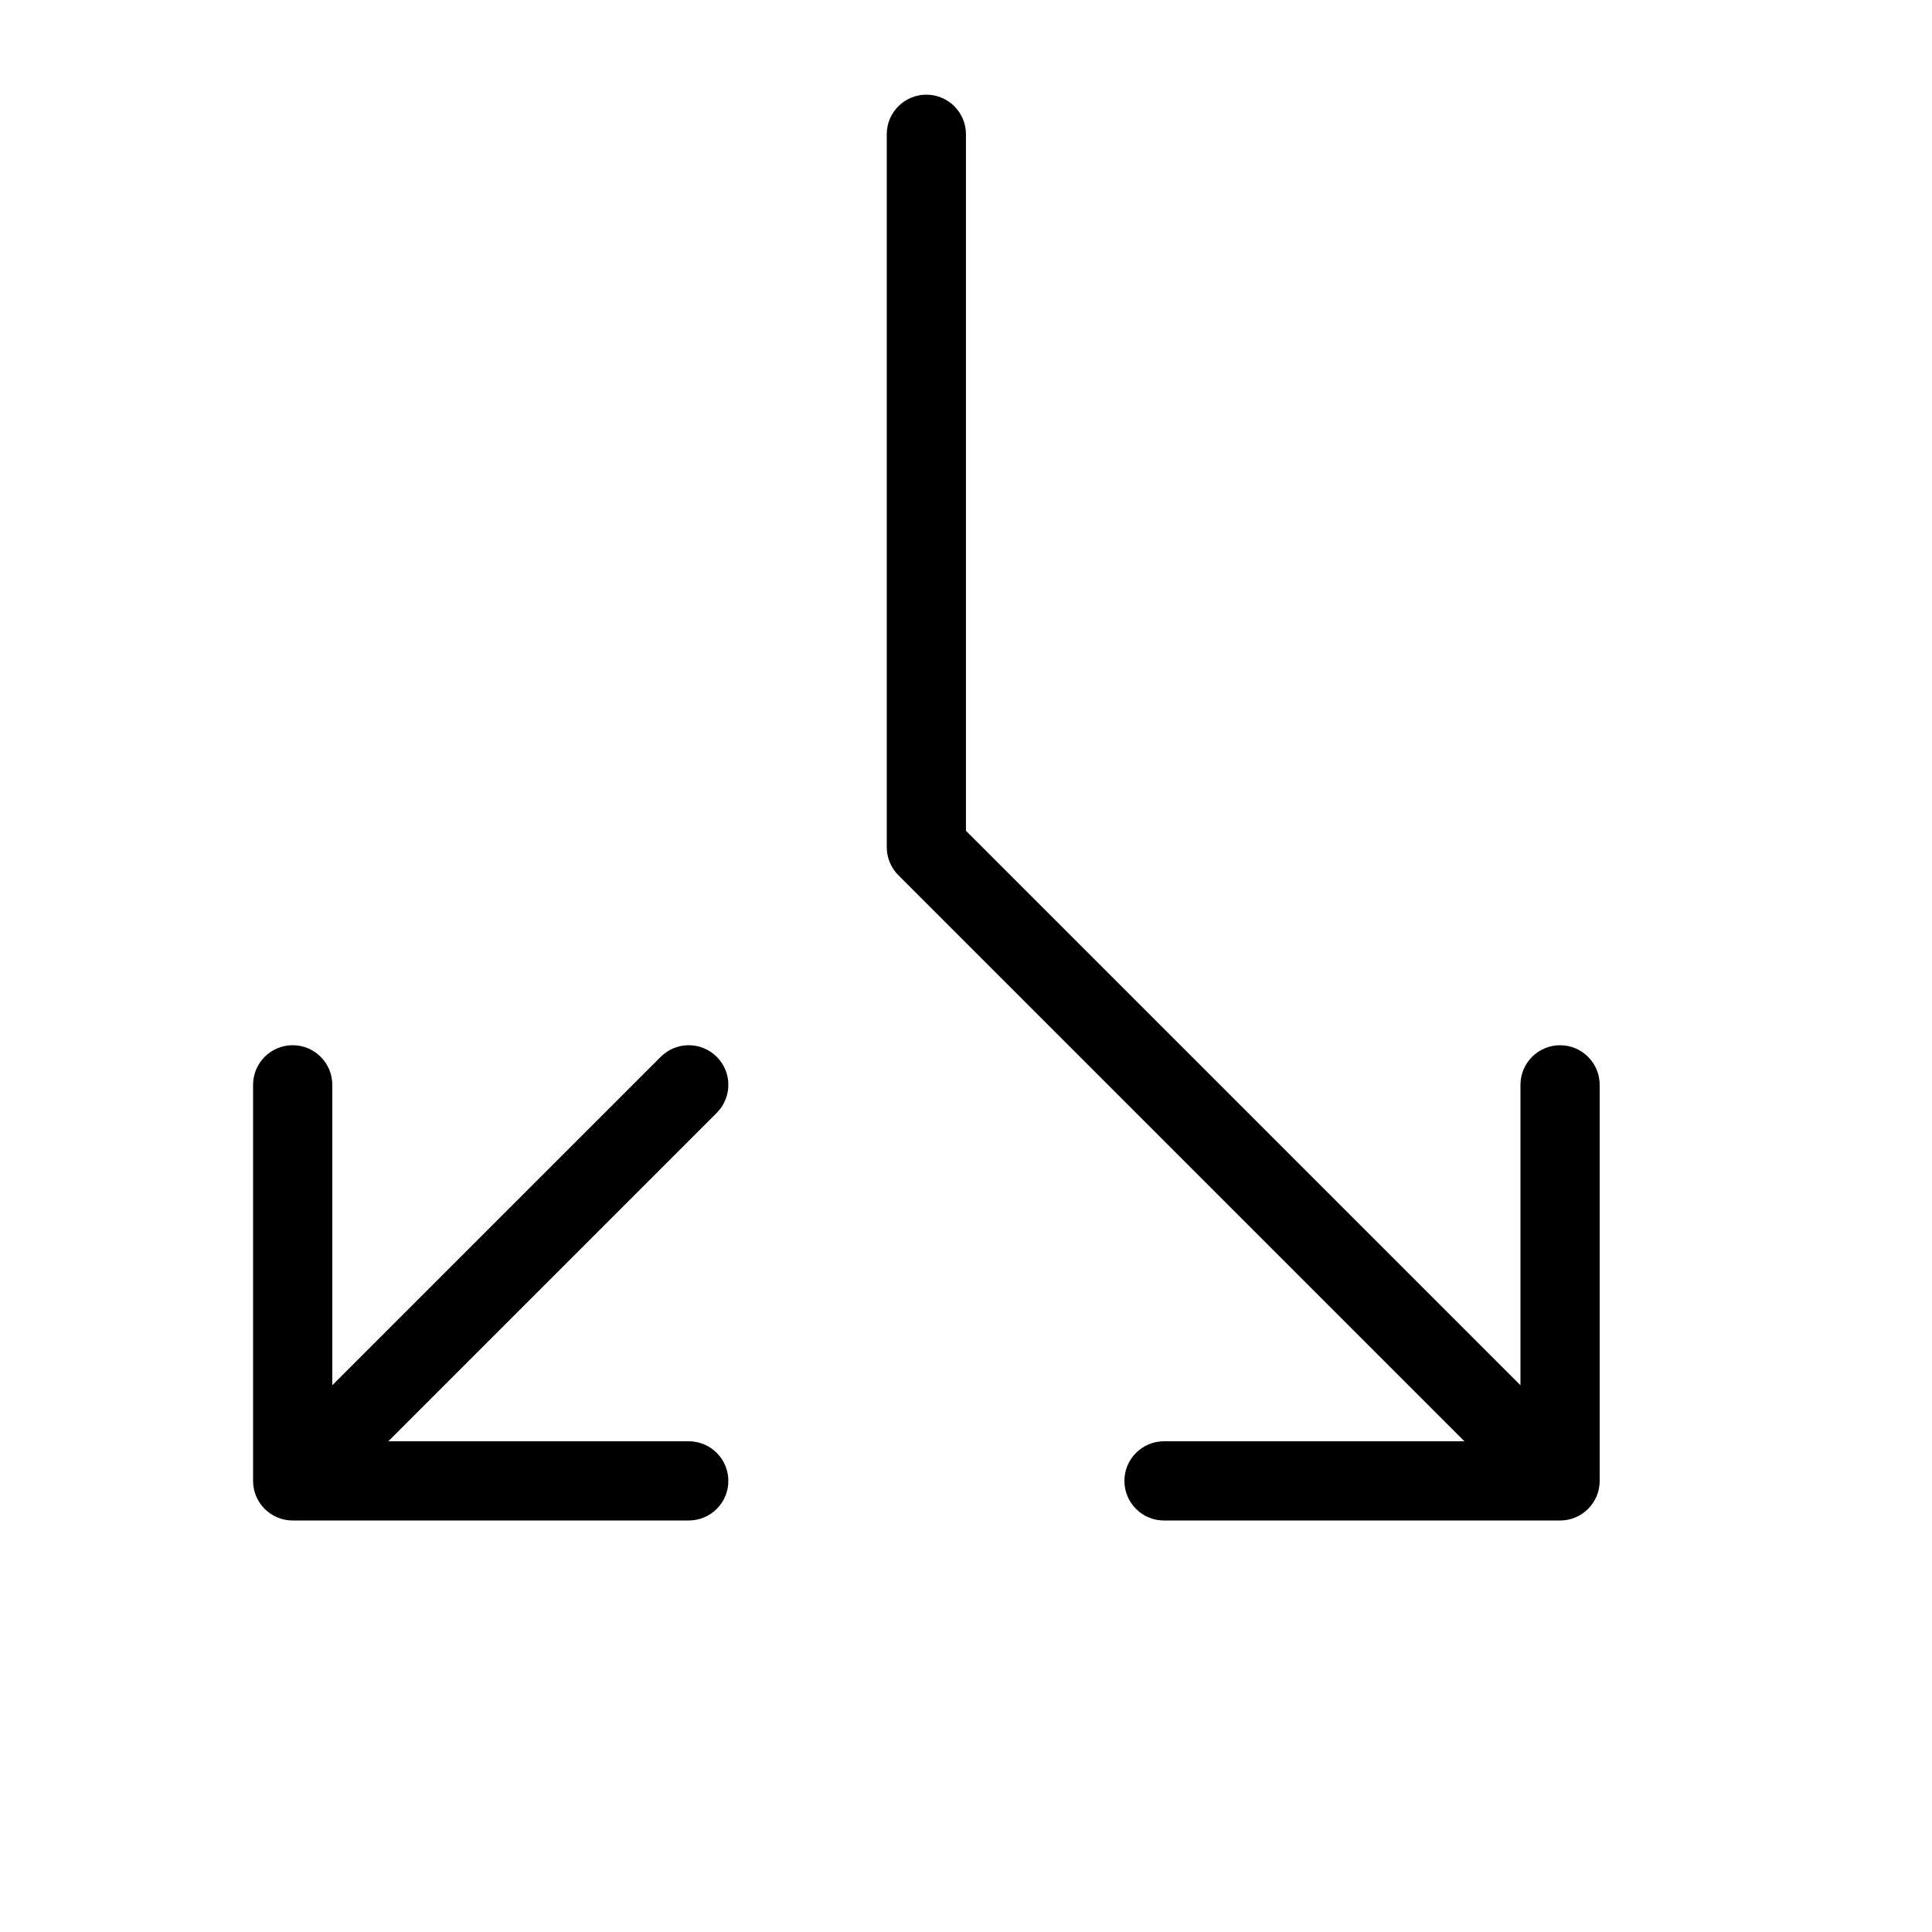 <?xml version="1.0" encoding="UTF-8"?>
<!-- Uploaded to: ICON Repo, www.iconrepo.com, Generator: ICON Repo Mixer Tools -->
<svg fill="#000000" width="800px" height="800px" version="1.1" viewBox="144 144 512 512" xmlns="http://www.w3.org/2000/svg">
 <path d="m232.06 511.11 87.043-87.039c4.098-4.102 10.742-4.102 14.844 0 4.098 4.098 4.098 10.742 0 14.844l-87.043 87.039h79.621c5.797 0 10.496 4.699 10.496 10.496 0 5.797-4.699 10.496-10.496 10.496h-104.96c-5.797 0-10.496-4.699-10.496-10.496v-104.96c0-5.797 4.699-10.496 10.496-10.496s10.496 4.699 10.496 10.496zm314.88 0v-79.617c0-5.797 4.699-10.496 10.496-10.496s10.496 4.699 10.496 10.496v104.96c0 5.797-4.699 10.496-10.496 10.496h-104.96c-5.797 0-10.496-4.699-10.496-10.496 0-5.797 4.699-10.496 10.496-10.496h79.617l-150.02-150.02c-1.969-1.969-3.074-4.641-3.074-7.422v-188.93c0-5.797 4.699-10.496 10.496-10.496s10.496 4.699 10.496 10.496v184.58z"/>
</svg>